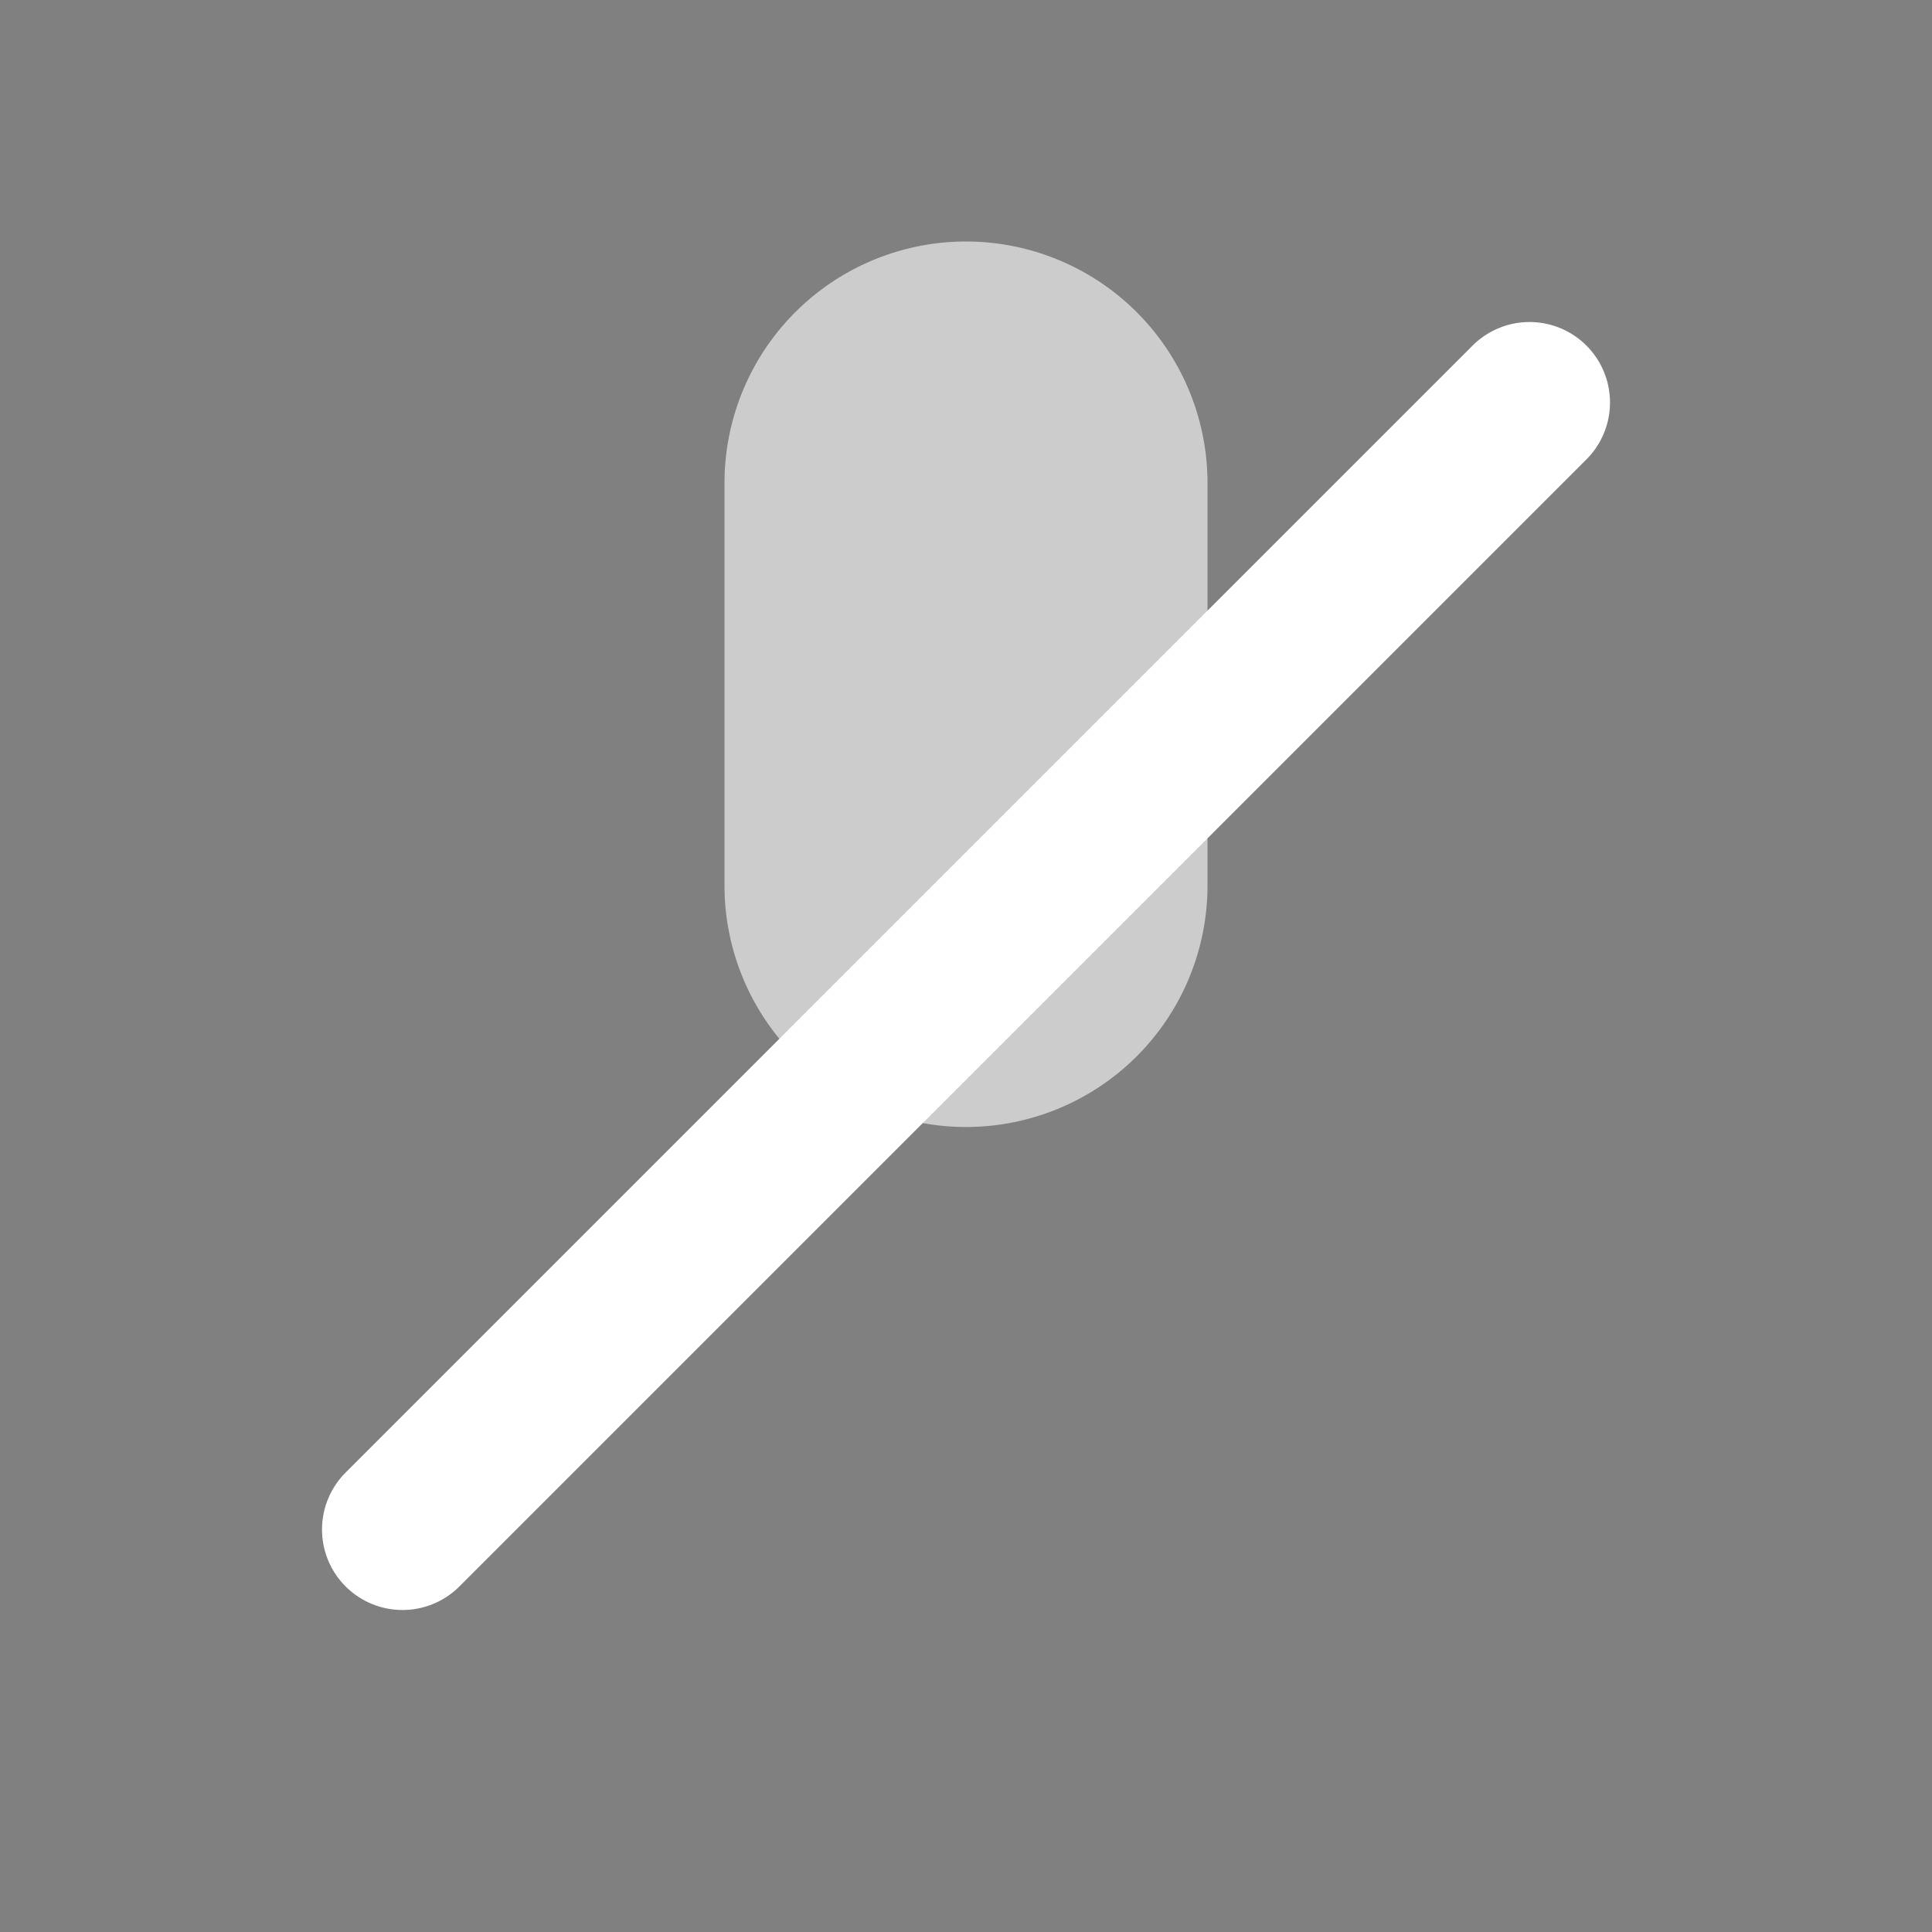 <svg xmlns="http://www.w3.org/2000/svg" width="64" height="64" viewBox="0 0 24 24">
  <rect x="0" y="0" width="24" height="24" fill="#808080" stroke="none"/>
  <path d="M12 14a3 3 0 0 0 3-3V6a3 3 0 1 0-6 0v5a3 3 0 0 0 3 3z" fill="white" opacity="0.6"/>
  <path d="M5 19 19 5" stroke="white" stroke-width="2" stroke-linecap="round"/>
</svg>
